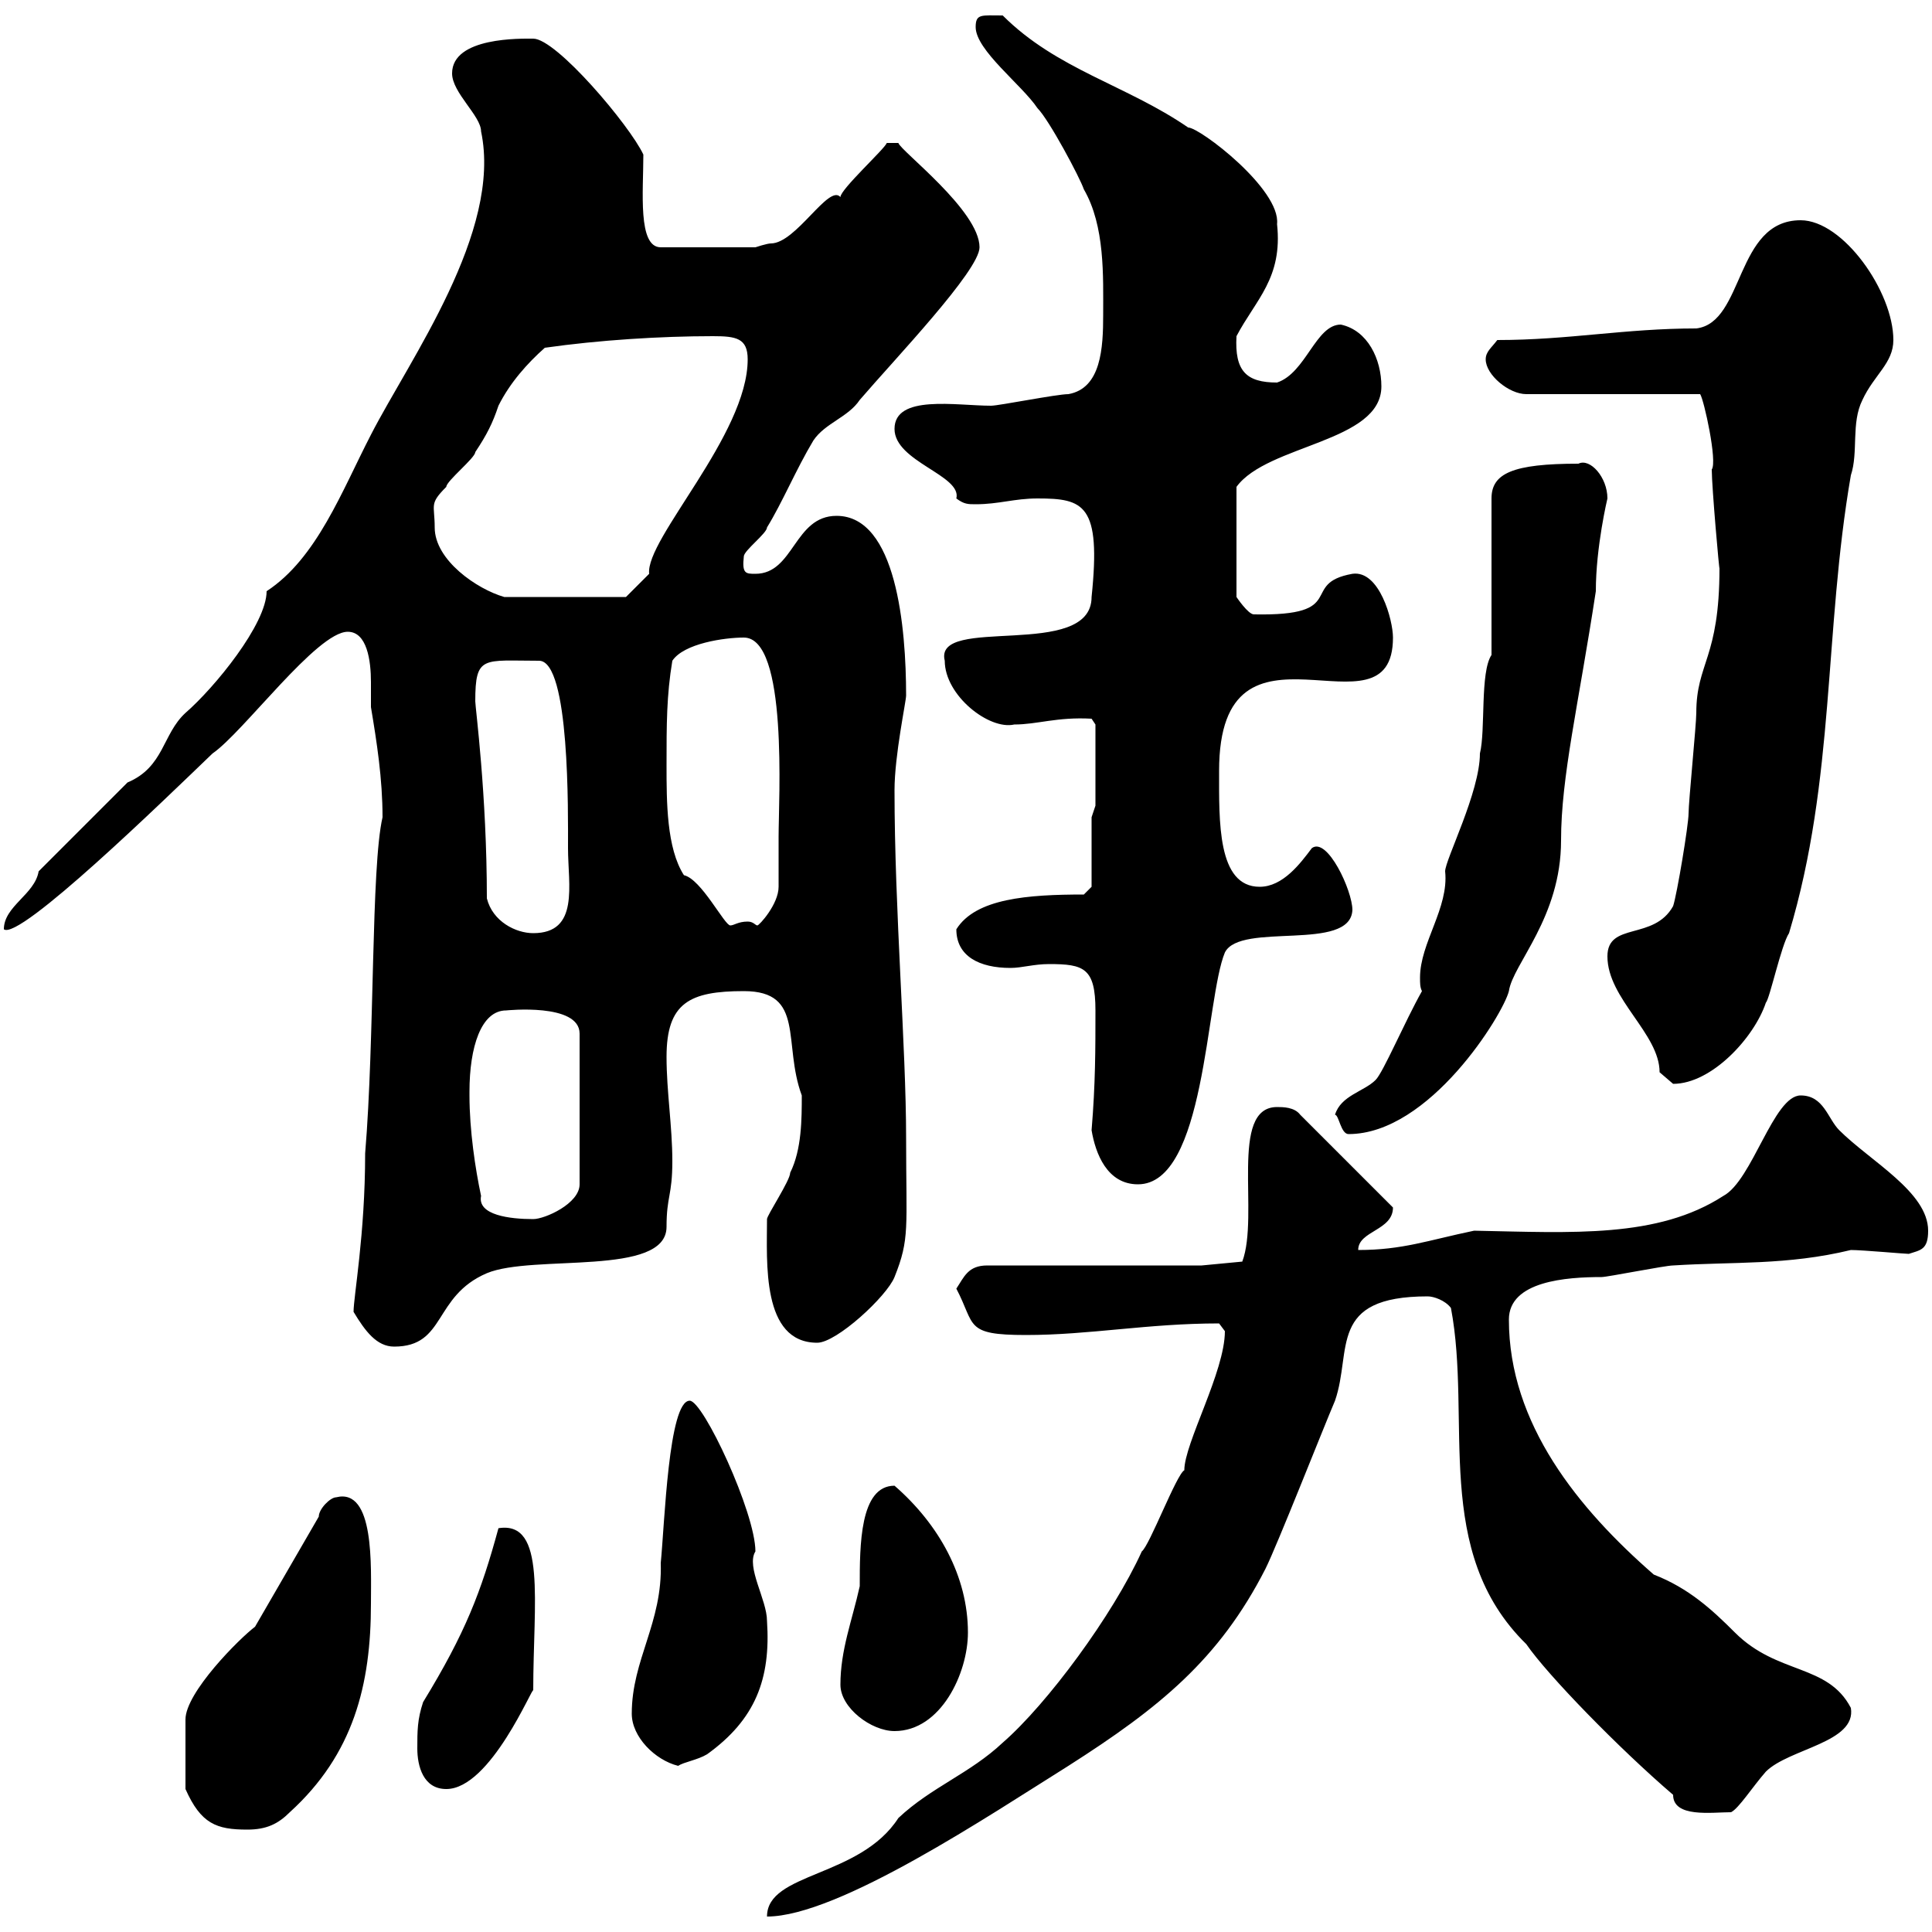 <svg xmlns="http://www.w3.org/2000/svg" xmlns:xlink="http://www.w3.org/1999/xlink" width="300" height="300"><path d="M190.20 206.70C190.20 213 183.90 224.10 183.90 228.30C182.70 228.90 178.50 240 177.30 240.90C172.80 250.80 162.60 264.60 155.70 270.60C150.60 275.40 144.60 277.50 139.50 282.30C133.50 291.60 119.10 290.70 119.10 297.60C130.20 297.60 153.90 281.70 165.90 274.20C180 265.20 189.30 257.70 196.50 243.60C198.30 240 205.50 221.70 207.30 217.50C210 209.70 206.10 201.30 221.70 201.30C222.60 201.30 224.40 201.90 225.30 203.10C228.60 220.50 222.30 240.90 237 255.30C240.30 260.10 251.40 271.50 259.80 278.70C259.80 282.30 265.80 281.40 268.80 281.40C270 280.80 272.10 277.50 274.20 275.10C277.80 271.50 288.30 270.60 287.40 265.20C283.80 258.30 276 260.10 269.40 253.50C265.80 249.90 262.20 246.60 256.80 244.50C245.10 234.30 234.30 221.10 234.30 204.90C234.30 198.90 243.30 198.30 248.70 198.30C249.60 198.30 258.60 196.50 259.80 196.50C269.10 195.90 277.50 196.50 287.40 194.10C289.20 194.10 295.80 194.70 296.40 194.70C298.20 194.10 299.40 194.10 299.40 191.10C299.40 185.10 290.40 180.30 285.60 175.50C283.80 173.70 283.20 170.10 279.60 170.10C275.40 170.10 272.10 183.30 267.60 185.70C257.40 192.30 244.20 191.40 228.90 191.10C221.70 192.60 217.80 194.10 210.90 194.10C210.90 191.10 216.30 191.10 216.30 187.50L201.90 173.10C201 171.90 199.20 171.90 198.30 171.90C190.80 171.90 195.60 188.70 192.90 195.90L186.60 196.50L153.30 196.50C150.30 196.50 149.70 198.30 148.50 200.10C151.50 205.80 149.70 207.30 159.30 207.30C169.20 207.30 178.20 205.50 189.30 205.50C189.30 205.50 190.20 206.70 190.20 206.70ZM28.80 277.80C31.20 283.20 33.60 284.10 38.40 284.10C41.40 284.10 43.20 283.20 45 281.40C54.90 272.40 57.60 261.60 57.60 249C57.60 243.30 58.20 231 52.20 232.50C51.30 232.50 49.50 234.30 49.50 235.50L39.60 252.60C37.20 254.40 28.80 262.80 28.80 267C28.80 269.70 28.80 274.50 28.80 277.80ZM64.80 271.50C64.80 274.20 65.70 277.80 69.30 277.80C76.20 277.80 82.80 261.60 82.80 262.50C82.80 248.70 84.90 236.10 77.40 237.30C74.70 247.20 72.30 253.50 65.70 264.30C64.80 267 64.80 268.80 64.80 271.50ZM98.10 266.10C98.10 269.70 101.70 273.30 105.30 274.20C106.20 273.60 108.30 273.30 109.80 272.40C117.30 267 119.70 260.70 119.10 251.70C119.10 248.40 115.80 243.30 117.30 240.90C117.30 234.90 109.20 217.50 107.10 217.50C103.80 217.50 103.20 236.70 102.60 242.70C102.90 252 98.10 257.70 98.10 266.10ZM130.50 261.60C130.50 265.20 135.30 268.80 138.90 268.80C146.10 268.80 150.30 259.80 150.30 253.50C150.30 244.80 145.80 236.70 138.90 230.70C133.50 230.70 133.50 240 133.50 246.30C132.30 251.70 130.50 256.20 130.50 261.60ZM54.90 203.70C56.70 206.70 58.50 209.10 61.20 209.10C69.30 209.10 67.20 201.30 75.60 197.70C82.80 194.70 103.50 198.30 103.50 190.50C103.50 185.70 104.40 185.70 104.40 180.30C104.40 174.90 103.50 169.50 103.50 164.10C103.50 155.70 107.10 153.90 115.50 153.90C125.10 153.90 121.50 162 124.50 170.10C124.50 173.70 124.50 178.50 122.70 182.10C122.70 183.30 119.10 188.70 119.10 189.30C119.10 195.90 118.20 208.50 126.90 208.50C129.90 208.50 137.70 201.30 138.90 198.30C141.30 192.30 140.70 190.80 140.70 176.70C140.70 162.60 138.90 141.30 138.90 122.70C138.90 117.30 140.70 108.90 140.70 108C140.70 97.50 139.20 80.10 129.90 80.10C123.30 80.10 123.30 89.10 117.30 89.10C115.80 89.10 115.20 89.10 115.50 86.40C115.50 85.50 119.10 82.80 119.10 81.90C121.50 78 123.60 72.90 126.30 68.40C128.10 65.70 131.70 64.80 133.50 62.10C138.90 55.80 152.10 42 152.10 38.40C152.10 32.70 139.80 23.40 139.50 22.20L137.70 22.20C137.40 23.10 130.50 29.40 130.50 30.60C128.70 28.50 123.60 37.80 119.70 37.80C119.10 37.80 117.30 38.40 117.30 38.40L102.60 38.40C99 38.40 99.90 29.70 99.90 24C97.80 19.50 86.40 6 82.80 6C81 6 70.20 5.70 70.20 11.40C70.20 14.40 74.70 18 74.70 20.40C78 36 63.60 55.80 57.60 67.50C53.10 76.20 49.20 86.70 41.40 91.80C41.40 96.90 33.30 106.80 28.80 110.70C25.20 114 25.50 119.10 19.80 121.50C18 123.30 7.80 133.50 6 135.30C5.40 138.90 0.60 140.70 0.60 144.30C3 146.10 25.50 124.20 33 117C37.80 113.70 49.20 98.10 54 98.10C57 98.10 57.60 102.60 57.60 105.90C57.60 107.70 57.60 108.90 57.60 109.80C58.50 115.20 59.40 120.90 59.40 126.90C57.60 134.70 58.20 161.10 56.70 179.10C56.70 191.70 54.90 201.30 54.90 203.70ZM72.90 170.10C72.90 170.10 72.90 169.50 72.90 169.50C72.90 162.60 74.70 156.90 78.60 156.90C78.60 156.90 90 155.70 90 160.50L90 183.90C90 186.90 84.60 189.30 82.80 189.30C79.20 189.30 74.10 188.70 74.70 185.70C73.80 181.50 72.90 175.50 72.90 170.10ZM169.50 175.50C170.10 179.10 171.90 183.90 176.70 183.90C187.20 183.90 187.20 155.10 190.20 147.90C192.60 143.10 209.70 147.90 210 141.30C210 138.30 206.10 129.90 203.70 131.70C201.90 134.10 199.20 137.70 195.60 137.70C189 137.70 189.30 127.50 189.30 119.70C189.30 92.70 216.30 115.80 216.30 99C216.30 96.30 214.20 88.50 210 89.10C201.60 90.60 209.70 95.70 194.70 95.40C193.80 95.40 192 92.70 192 92.70L192 75.60C196.80 69 214.50 68.70 214.50 60C214.50 55.80 212.40 51.30 208.20 50.40C204.30 50.40 202.80 57.90 198.30 59.40C193.50 59.40 191.70 57.60 192 52.20C195 46.50 199.20 43.20 198.30 34.80C198.90 29.40 186.30 19.80 184.50 19.80C174.90 13.20 164.10 10.80 155.70 2.40C152.40 2.40 151.50 2.10 151.50 4.20C151.50 7.80 158.70 13.20 161.10 16.80C162.90 18.60 167.70 27.60 168.30 29.40C171.60 35.10 171.30 42.90 171.30 48.90C171.30 54 171 60.30 165.90 61.20C164.10 61.20 155.10 63 153.90 63C148.50 63 138.90 61.20 138.90 66.60C138.90 71.70 149.40 73.80 148.50 77.40C149.70 78.30 150.30 78.30 151.50 78.30C155.10 78.30 157.50 77.40 161.10 77.40C168.30 77.40 171 78.30 169.50 92.70C169.50 102.60 144.90 95.40 146.70 102.60C146.70 108 153.60 113.40 157.50 112.50C161.10 112.50 164.10 111.30 169.50 111.60L170.10 112.50L170.10 125.10L169.50 126.90L169.50 137.70L168.30 138.90C159.60 138.90 151.50 139.50 148.50 144.30C148.50 148.50 152.10 150.30 156.90 150.30C158.70 150.30 160.50 149.70 162.90 149.70C168.30 149.70 170.10 150.30 170.10 156.90C170.10 162.90 170.10 168.30 169.50 175.50ZM207.30 173.10C207.90 173.10 208.20 176.10 209.40 176.10C222 176.10 233.40 157.50 234.30 153.90C234.90 149.70 242.40 142.50 242.40 130.50C242.40 120.60 245.10 109.50 247.80 91.80C247.80 84.90 249.60 77.40 249.60 77.40C249.60 74.10 246.90 71.10 245.10 72C234.90 72 231.60 73.50 231.60 77.40L231.60 101.70C229.80 104.40 230.70 113.40 229.80 117C229.80 123 224.40 133.50 224.40 135.30C225 141 220.50 146.40 220.50 151.80C220.50 152.70 220.50 153.30 220.80 153.90C218.10 158.70 214.80 166.50 213.60 167.70C211.80 169.50 208.20 170.10 207.30 173.10ZM249.60 148.50C249.60 155.10 257.70 160.50 257.70 166.50C257.70 166.50 259.80 168.30 259.80 168.30C265.80 168.30 272.40 161.10 274.20 155.70C274.80 155.10 276.60 146.70 277.80 144.90C285 120.90 283.20 98.10 287.40 73.80C288.60 70.20 287.40 65.70 289.20 62.10C291 58.20 294 56.40 294 52.80C294 45.30 286.20 34.20 279.60 34.20C269.40 34.20 270.90 50.10 263.40 51C252.30 51 243.60 52.80 232.50 52.80C231.60 54 230.70 54.60 230.70 55.80C230.70 58.20 234.30 61.20 237 61.20L264 61.20C264.60 62.10 266.70 71.70 265.80 72.90C265.80 75.60 267 89.10 267 88.20C267 102.30 263.40 102.90 263.40 110.70C263.40 112.50 262.20 124.50 262.20 126.30C262.20 128.10 260.40 138.90 259.80 140.70C256.80 146.10 249.60 143.10 249.60 148.50ZM75.60 139.50C75.60 123.30 73.80 109.80 73.80 108.90C73.80 101.70 75 102.60 83.70 102.60C88.50 102.60 88.20 126.30 88.20 131.70C88.20 137.40 90 144.90 82.80 144.90C80.10 144.90 76.50 143.10 75.60 139.50ZM103.50 118.80C103.50 112.50 103.50 108 104.40 102.60C106.20 99.90 112.50 99 115.50 99C122.40 99 120.90 124.20 120.90 129.90C120.90 130.50 120.90 137.10 120.90 137.70C120.90 140.40 117.90 143.70 117.60 143.70C117.30 143.70 117 143.10 116.10 143.10C114.60 143.10 114 143.70 113.40 143.70C112.50 143.70 108.90 136.50 106.20 135.90C103.50 131.70 103.50 124.50 103.50 118.80ZM67.50 81.90C67.50 78.30 66.60 78.30 69.30 75.60C69.30 74.70 73.80 71.10 73.80 70.20C75.60 67.50 76.50 65.70 77.40 63C79.20 59.40 81.90 56.40 84.60 54C93 52.80 102.60 52.20 110.70 52.20C114.30 52.20 116.10 52.50 116.10 55.80C116.10 67.50 100.20 83.70 100.80 89.10C99.90 90 97.20 92.70 97.20 92.70L78.30 92.70C74.10 91.50 67.50 87 67.50 81.90Z"/></svg>